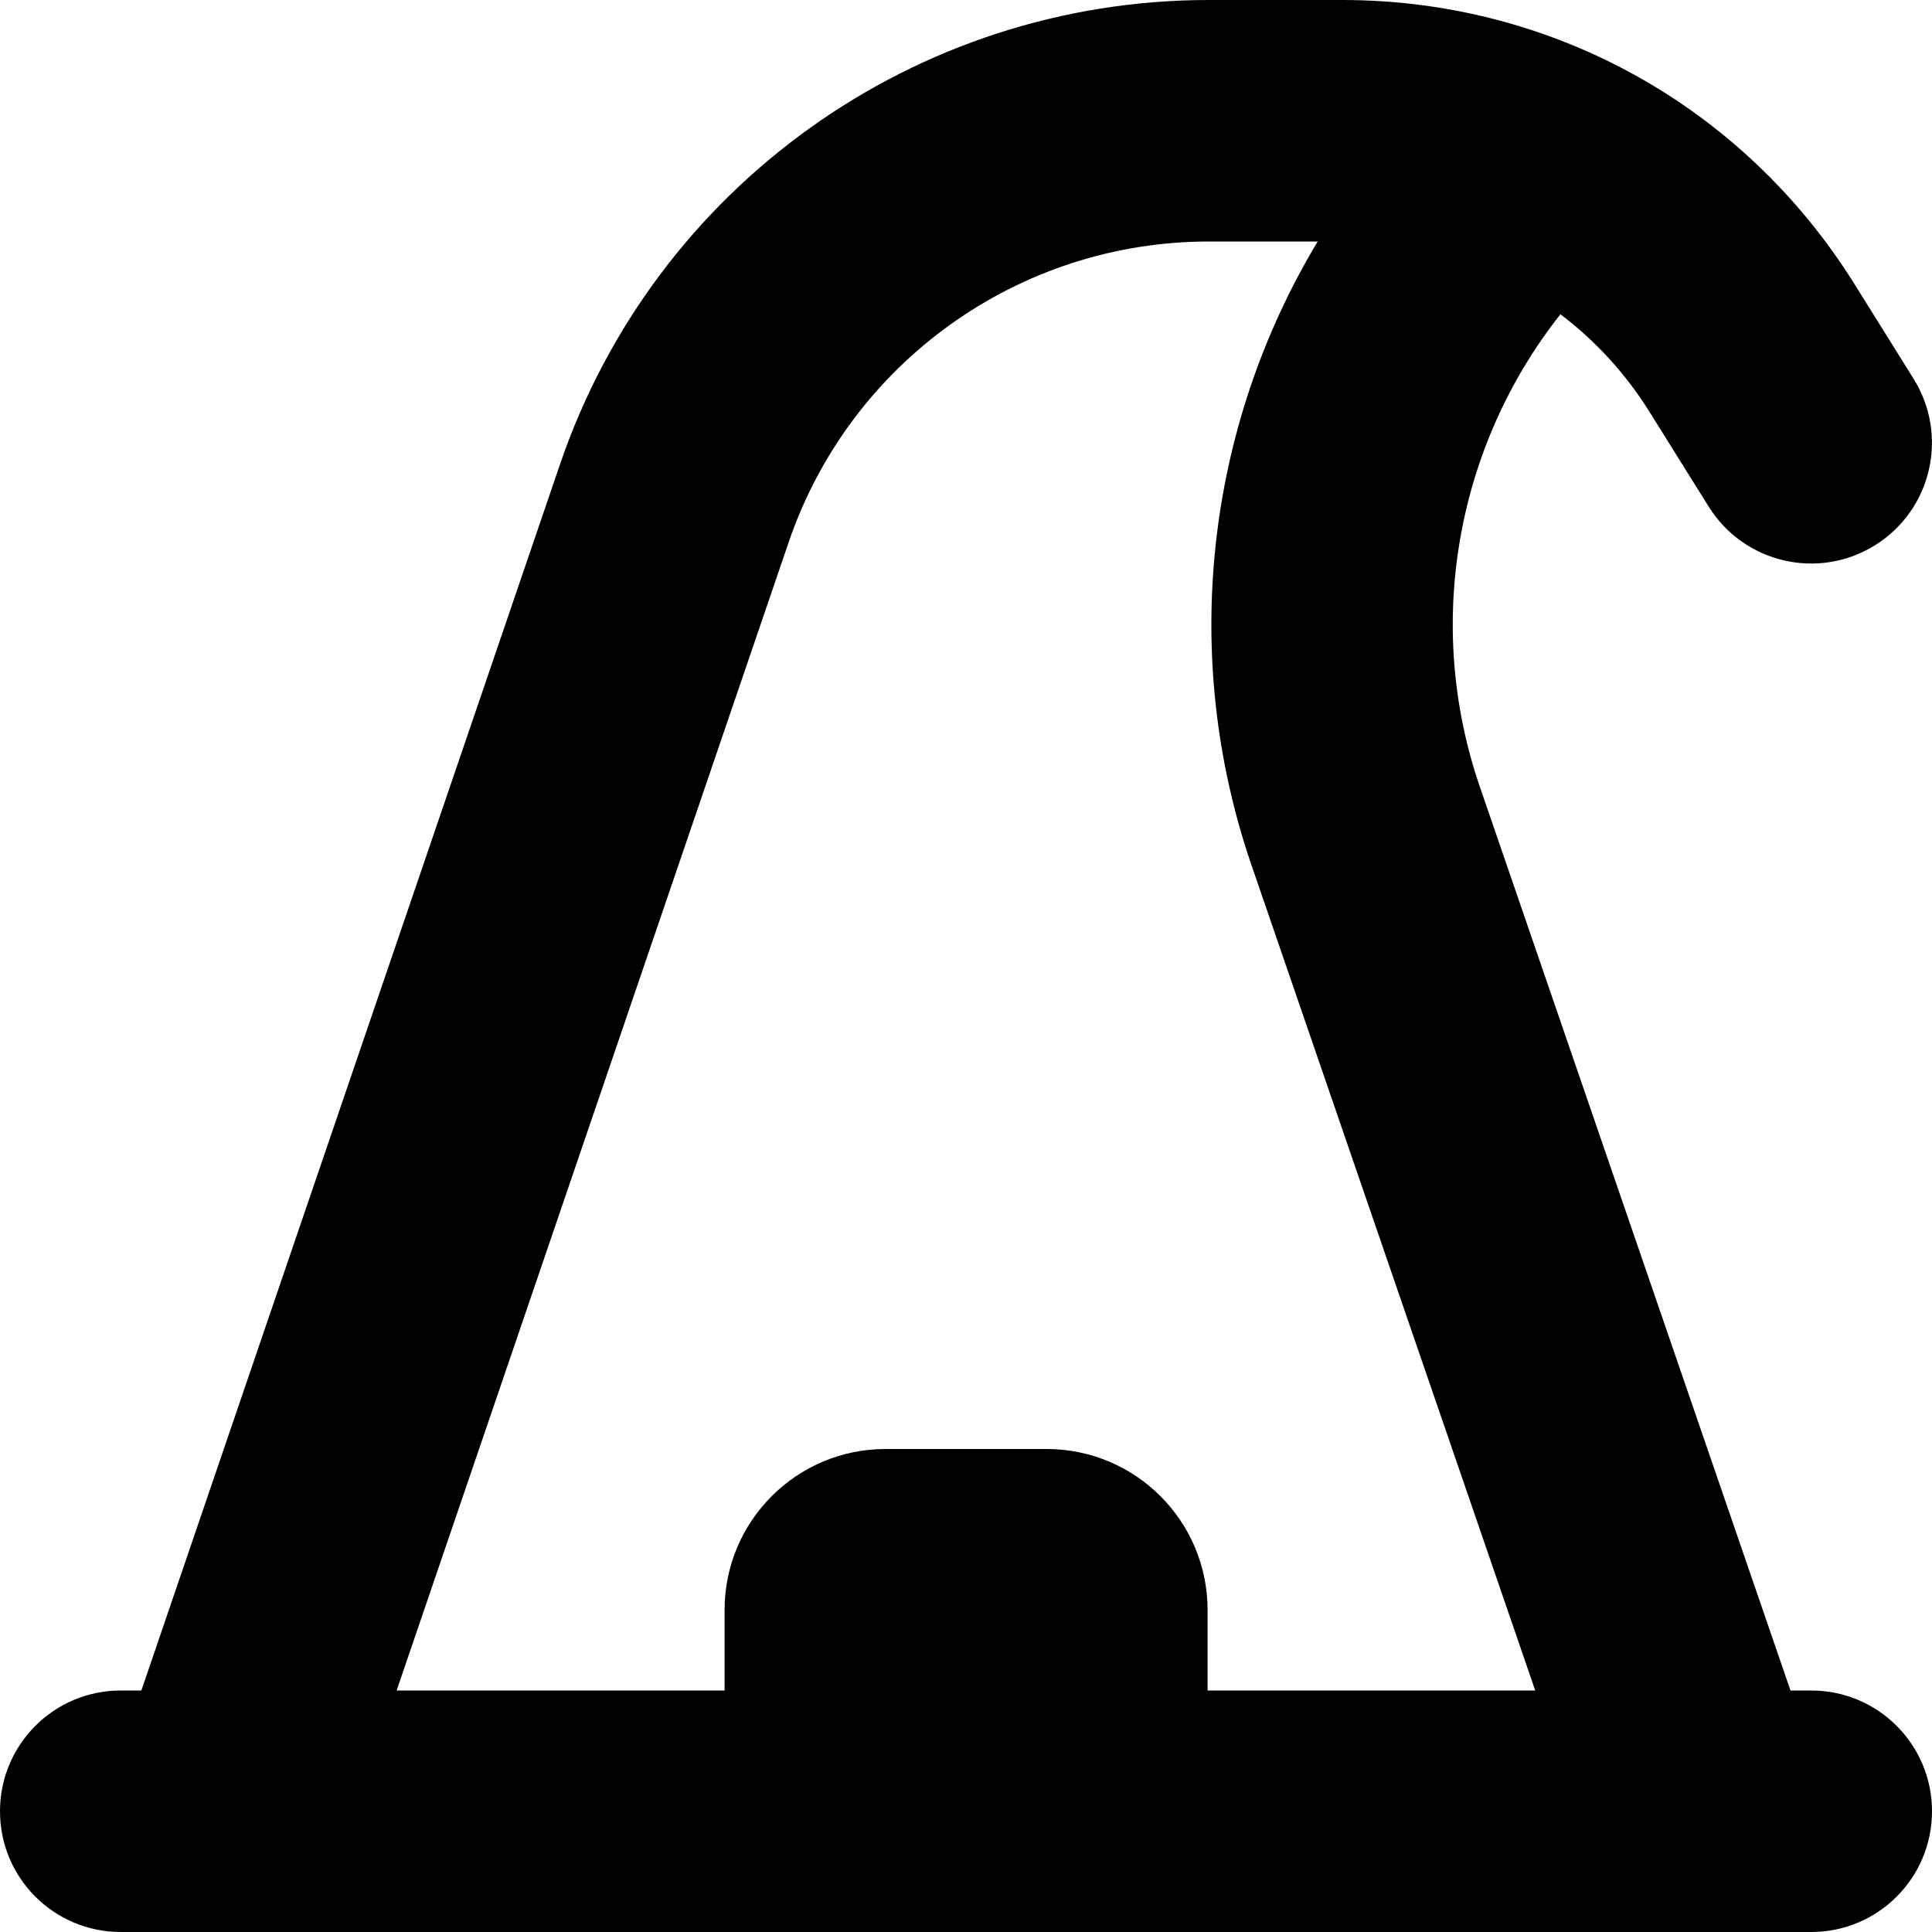 <?xml version="1.0" encoding="UTF-8"?>
<svg xmlns="http://www.w3.org/2000/svg" id="Layer_1" data-name="Layer 1" viewBox="0 0 24 24" width="512" height="512"><path d="m22.5,21h-.258l-3.859-11.227c-.689-2.003-.302-4.219,1.001-5.869.432.326.808.734,1.106,1.211l.737,1.18c.439.702,1.364.917,2.067.477.703-.439.916-1.364.477-2.067l-.737-1.181c-1.38-2.207-3.758-3.524-6.36-3.524h-1.657c-3.643,0-6.881,2.316-8.059,5.764L1.756,21h-.256c-.829,0-1.5.671-1.5,1.5s.671,1.5,1.5,1.5h21c.829,0,1.5-.671,1.5-1.5s-.671-1.5-1.5-1.5ZM9.798,6.733c.763-2.233,2.86-3.733,5.22-3.733h1.351c-1.39,2.309-1.715,5.149-.822,7.749l3.524,10.251h-4.07v-1c0-1.105-.895-2-2-2h-2c-1.105,0-2,.895-2,2v1h-4.074l4.871-14.267Z"/></svg>
